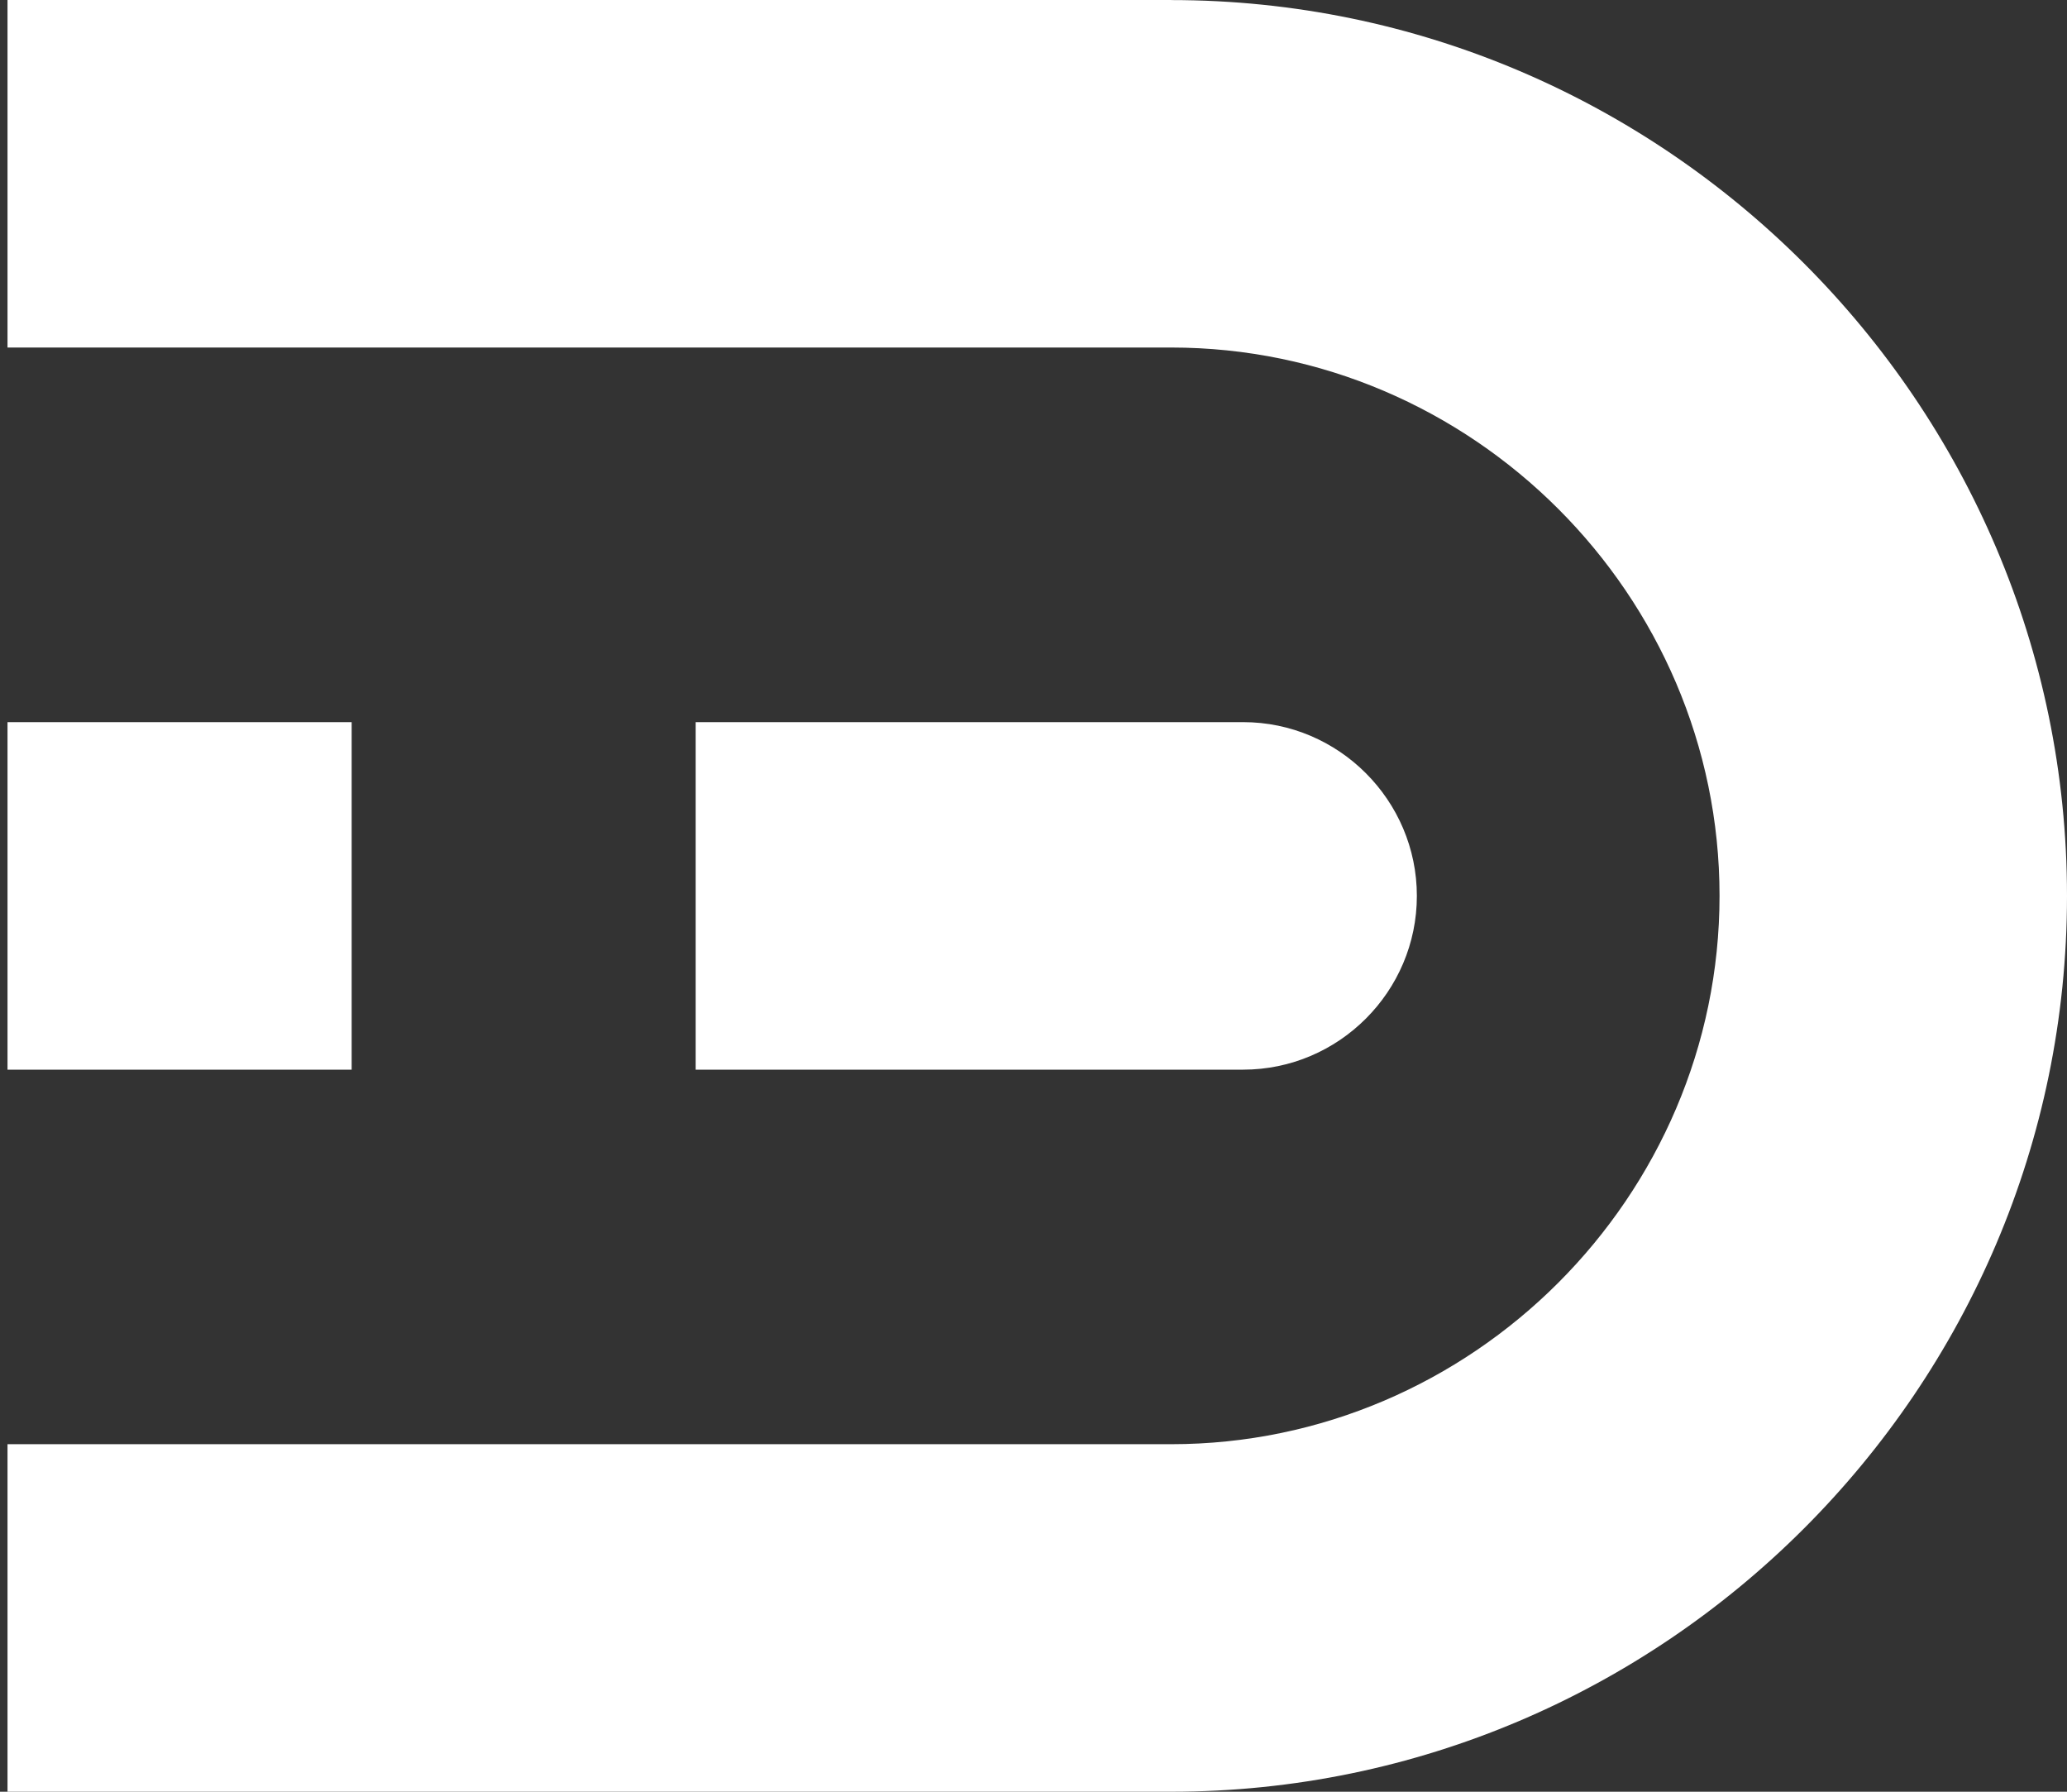 <svg width="30" height="26" viewBox="0 0 30 26" fill="none" xmlns="http://www.w3.org/2000/svg">
<rect x="0" y="0" width="30" height="26" fill="#333333" stroke="none"/>
<path fill-rule="evenodd" clip-rule="evenodd" d="M10.097 10.479L18.043 10.479C19.43 10.479 20.564 11.614 20.564 13.001C20.564 14.388 19.43 15.522 18.043 15.522L10.097 15.522V10.479ZM0.109 10.479H5.104V15.522H0.109V10.479ZM16.999 0L0.109 0V5.043L16.999 5.043C21.366 5.043 24.957 8.633 24.957 12.999C24.957 17.365 21.366 20.957 16.999 20.957L0.109 20.957V26L16.999 26C24.15 26 30 20.15 30 13.001C30 5.851 24.149 0.001 16.999 0.001V0Z" fill="white"/>
</svg>
